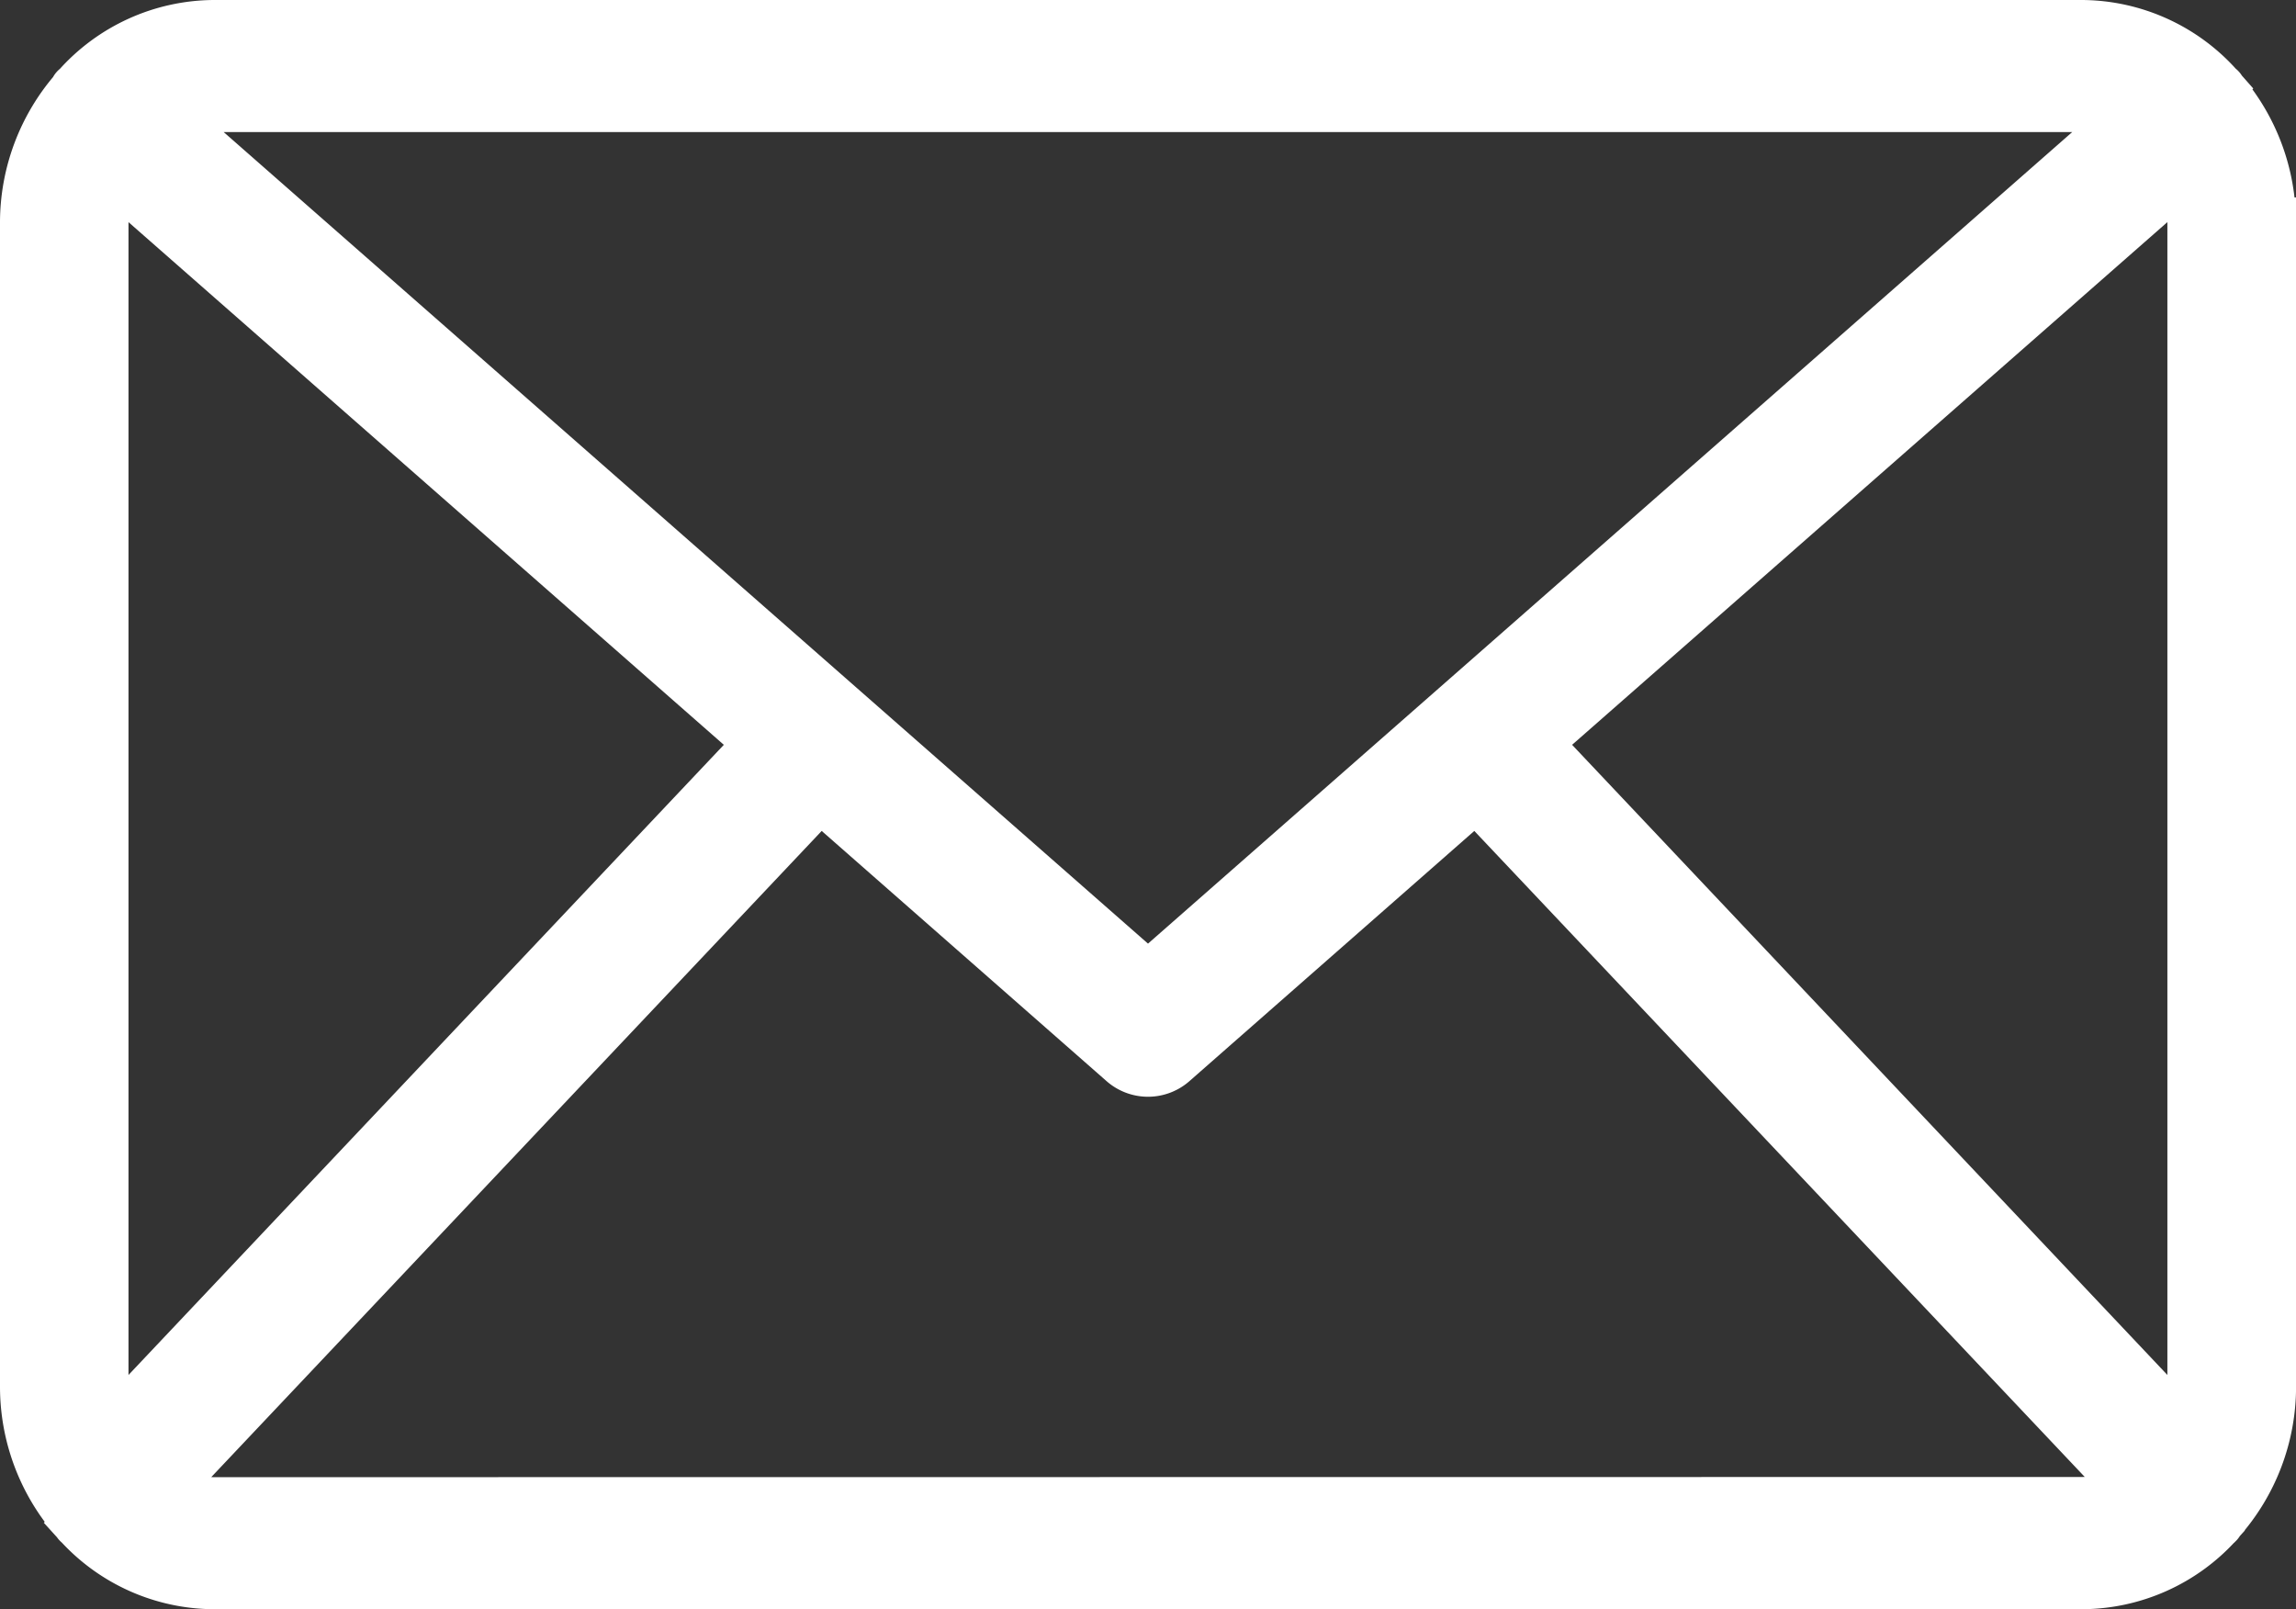 <svg xmlns="http://www.w3.org/2000/svg" width="36.238" height="25.4" viewBox="0 0 36.238 25.4">
  <rect x="0" y="0" width="36.238" height="25.4" fill="#333333" stroke="none"/>
  <g id="new-email-outline" transform="translate(0.4 -105.008)">
    <g id="Shape_17" transform="translate(0 105.408)">
      <g id="Group_2035" data-name="Group 2035" transform="translate(0 0)">
        <path id="Path_3587" data-name="Path 3587" d="M35.437,108.524a3.173,3.173,0,0,0-.776-2.078c-.008-.011-.01-.024-.018-.035s-.019-.014-.028-.023a2.9,2.9,0,0,0-2.157-.98H2.978a2.9,2.9,0,0,0-2.158.98c-.008.009-.02.013-.028.023s-.01.024-.018.035A3.175,3.175,0,0,0,0,108.524v18.367a3.175,3.175,0,0,0,.808,2.12c.01.012.013.026.024.037s.008,0,.012.008a2.9,2.9,0,0,0,2.135.951H32.46a2.9,2.9,0,0,0,2.135-.952l.012-.008c.01-.01.013-.025.023-.036a3.174,3.174,0,0,0,.809-2.121V108.524Zm-11.6,8.213,10.212-8.967a1.886,1.886,0,0,1,.159.754v18.367a1.9,1.9,0,0,1-.13.687Zm8.621-10.045a1.671,1.671,0,0,1,.72.167L17.719,120.434,2.258,106.859a1.673,1.673,0,0,1,.72-.167Zm-31.1,20.886a1.893,1.893,0,0,1-.13-.687V108.524a1.885,1.885,0,0,1,.159-.754L11.6,116.737Zm1.621,1.145a1.67,1.67,0,0,1-.785-.2l10.349-10.955,4.782,4.2a.591.591,0,0,0,.788,0l4.782-4.2L33.244,128.52a1.669,1.669,0,0,1-.785.2Z" transform="translate(0 -105.408)" fill="#fff" stroke="#fff" stroke-width="0.8"/>
      </g>
    </g>
  </g>
</svg>
